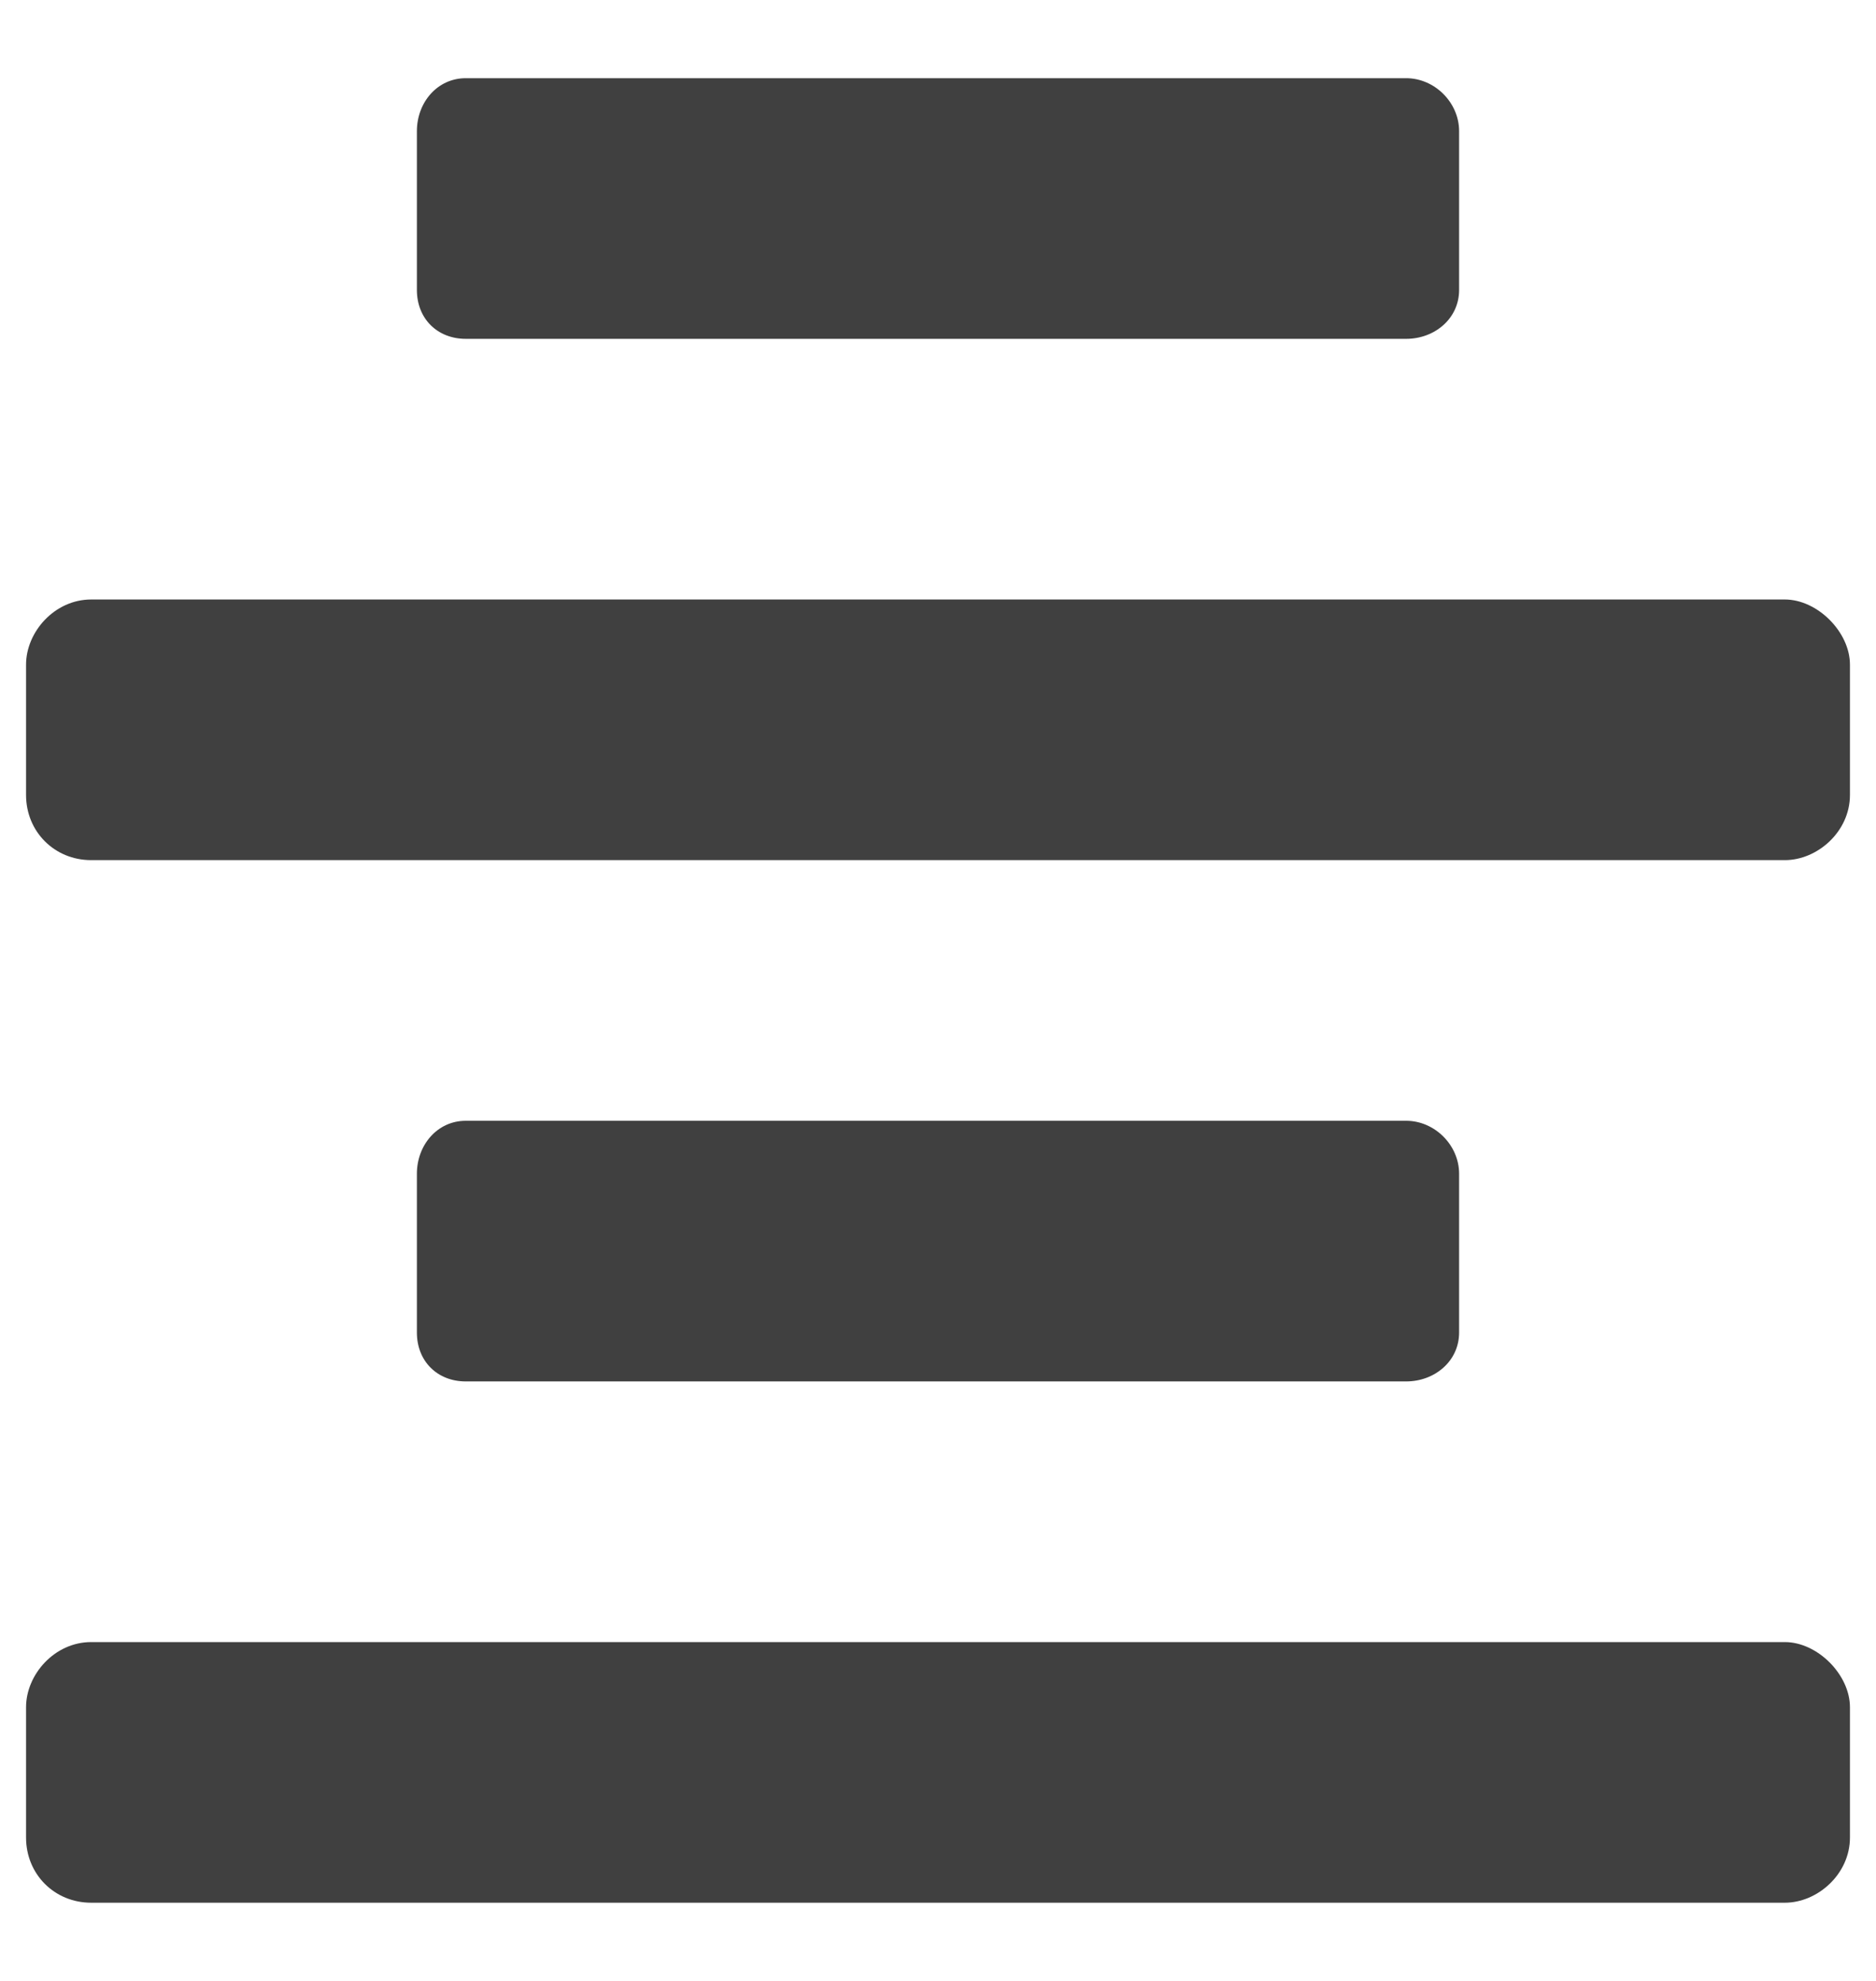 <svg width="18" height="19" viewBox="0 0 18 19" fill="none" xmlns="http://www.w3.org/2000/svg">
<path d="M17.125 5.75C17.438 5.75 17.75 6.062 17.75 6.375V7.625C17.75 7.977 17.438 8.25 17.125 8.25H0.875C0.523 8.25 0.25 7.977 0.25 7.625V6.375C0.25 6.062 0.523 5.75 0.875 5.75H17.125ZM17.125 15.75C17.438 15.75 17.75 16.062 17.75 16.375V17.625C17.75 17.977 17.438 18.25 17.125 18.25H0.875C0.523 18.25 0.25 17.977 0.25 17.625V16.375C0.25 16.062 0.523 15.75 0.875 15.75H17.125ZM4.469 3.25C4.195 3.25 4 3.055 4 2.781V1.258C4 0.984 4.195 0.75 4.469 0.75H13.492C13.766 0.75 14 0.984 14 1.258V2.781C14 3.055 13.766 3.25 13.492 3.25H4.469ZM13.492 13.25H4.469C4.195 13.25 4 13.055 4 12.781V11.258C4 10.984 4.195 10.75 4.469 10.75H13.492C13.766 10.75 14 10.984 14 11.258V12.781C14 13.055 13.766 13.25 13.492 13.25Z" fill="#404040"/>
</svg>
